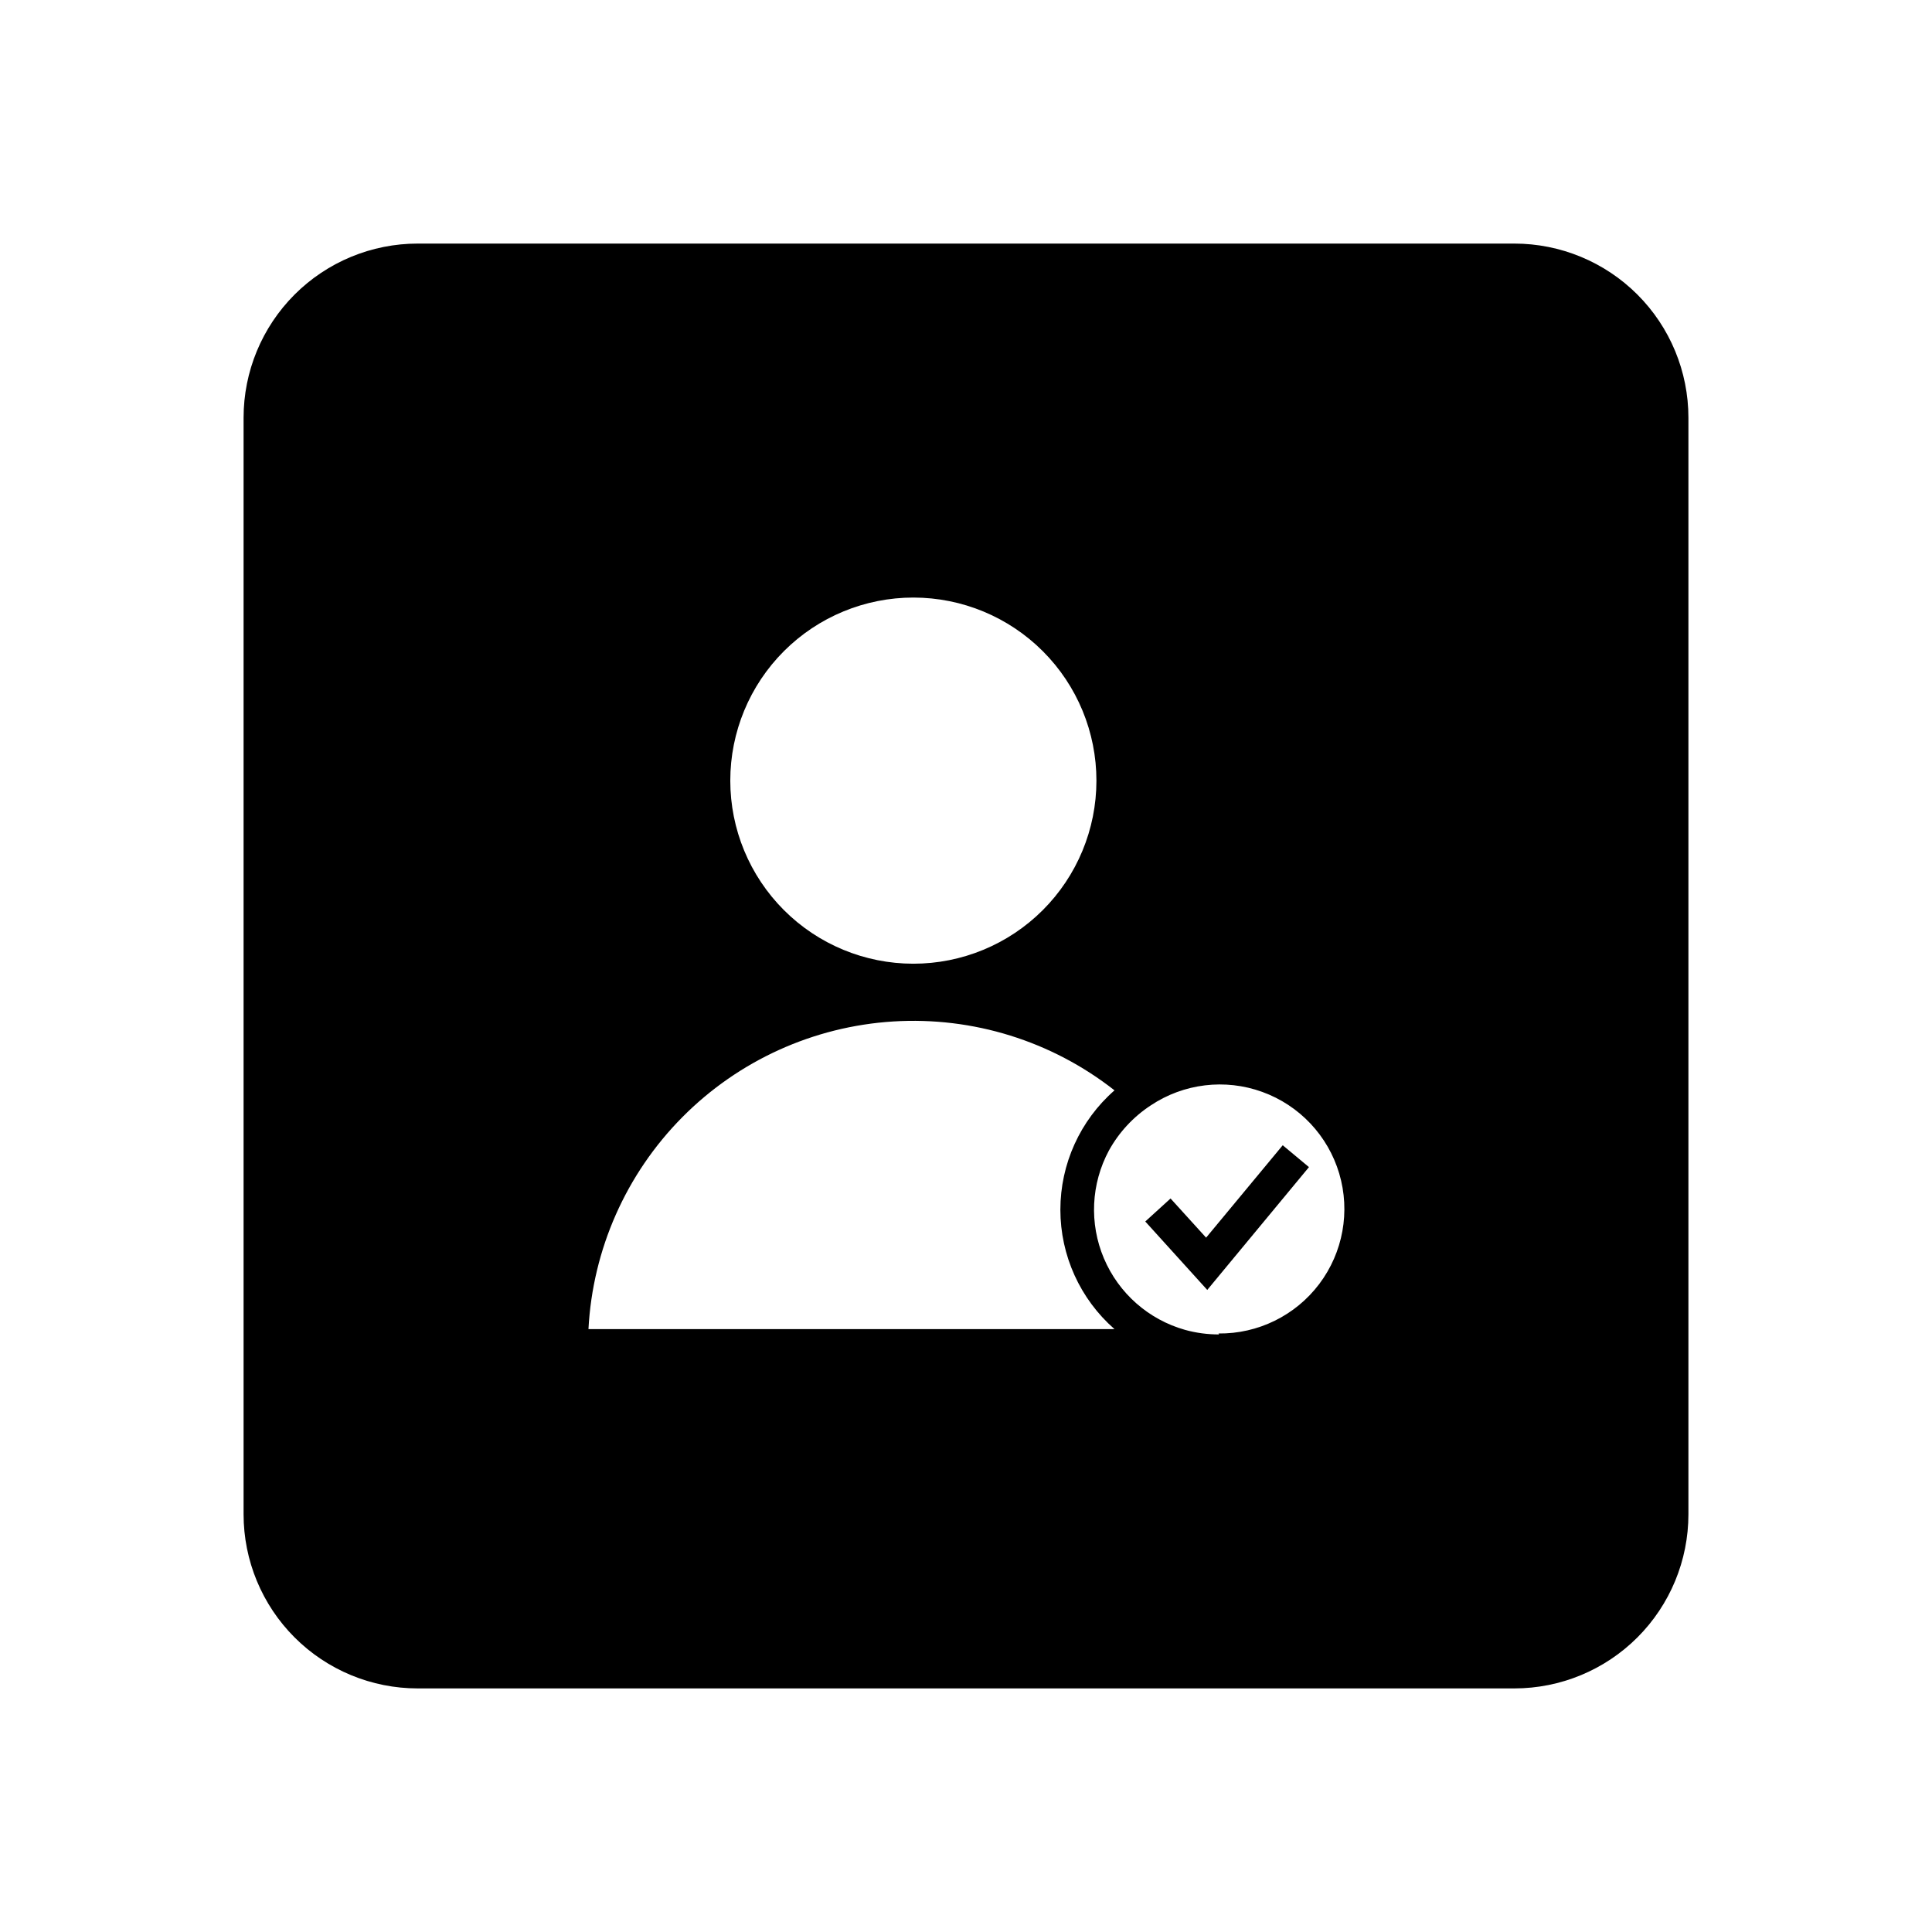 <?xml version="1.0" encoding="UTF-8"?>
<!-- Uploaded to: ICON Repo, www.svgrepo.com, Generator: ICON Repo Mixer Tools -->
<svg fill="#000000" width="800px" height="800px" version="1.1" viewBox="144 144 512 512" xmlns="http://www.w3.org/2000/svg">
 <g>
  <path d="m545.3 208.55h-290.6c-12.238 0-23.977 4.863-32.633 13.516-8.652 8.656-13.516 20.395-13.516 32.633v290.6c0 12.238 4.863 23.977 13.516 32.633 8.656 8.656 20.395 13.516 32.633 13.516h290.6c12.238 0 23.977-4.859 32.633-13.516s13.516-20.395 13.516-32.633v-290.6c0-12.238-4.859-23.977-13.516-32.633-8.656-8.652-20.395-13.516-32.633-13.516zm-159.2 93.809c12.863 0.016 25.195 5.137 34.285 14.242 9.09 9.102 14.191 21.445 14.18 34.309-0.008 12.863-5.125 25.199-14.227 34.293-9.102 9.09-21.441 14.195-34.305 14.191-12.867-0.004-25.203-5.117-34.297-14.219-9.094-9.098-14.203-21.434-14.203-34.297 0-12.879 5.117-25.227 14.227-34.328 9.109-9.098 21.465-14.203 34.34-14.191zm-86.152 193.87c1.117-21.133 9.965-41.117 24.859-56.148 14.895-15.035 34.793-24.066 55.914-25.383 21.121-1.312 41.988 5.184 58.633 18.254-9.117 7.984-14.344 19.516-14.344 31.637 0 12.121 5.227 23.652 14.344 31.641zm167.11 1.41c-3.047 0.008-6.082-0.398-9.016-1.211-9.668-2.727-17.574-9.691-21.492-18.941-3.918-9.246-3.426-19.773 1.34-28.617 2.668-4.82 6.473-8.918 11.082-11.938 8.719-5.812 19.68-7.137 29.531-3.57 9.852 3.562 17.426 11.598 20.406 21.641 2.981 10.047 1.012 20.91-5.301 29.273-6.312 8.359-16.223 13.227-26.699 13.113z"/>
  <path d="m463.63 471.99-9.422-10.379-6.699 6.098 16.426 18.137 26.953-32.547-6.953-5.793z"/>
 </g>
</svg>